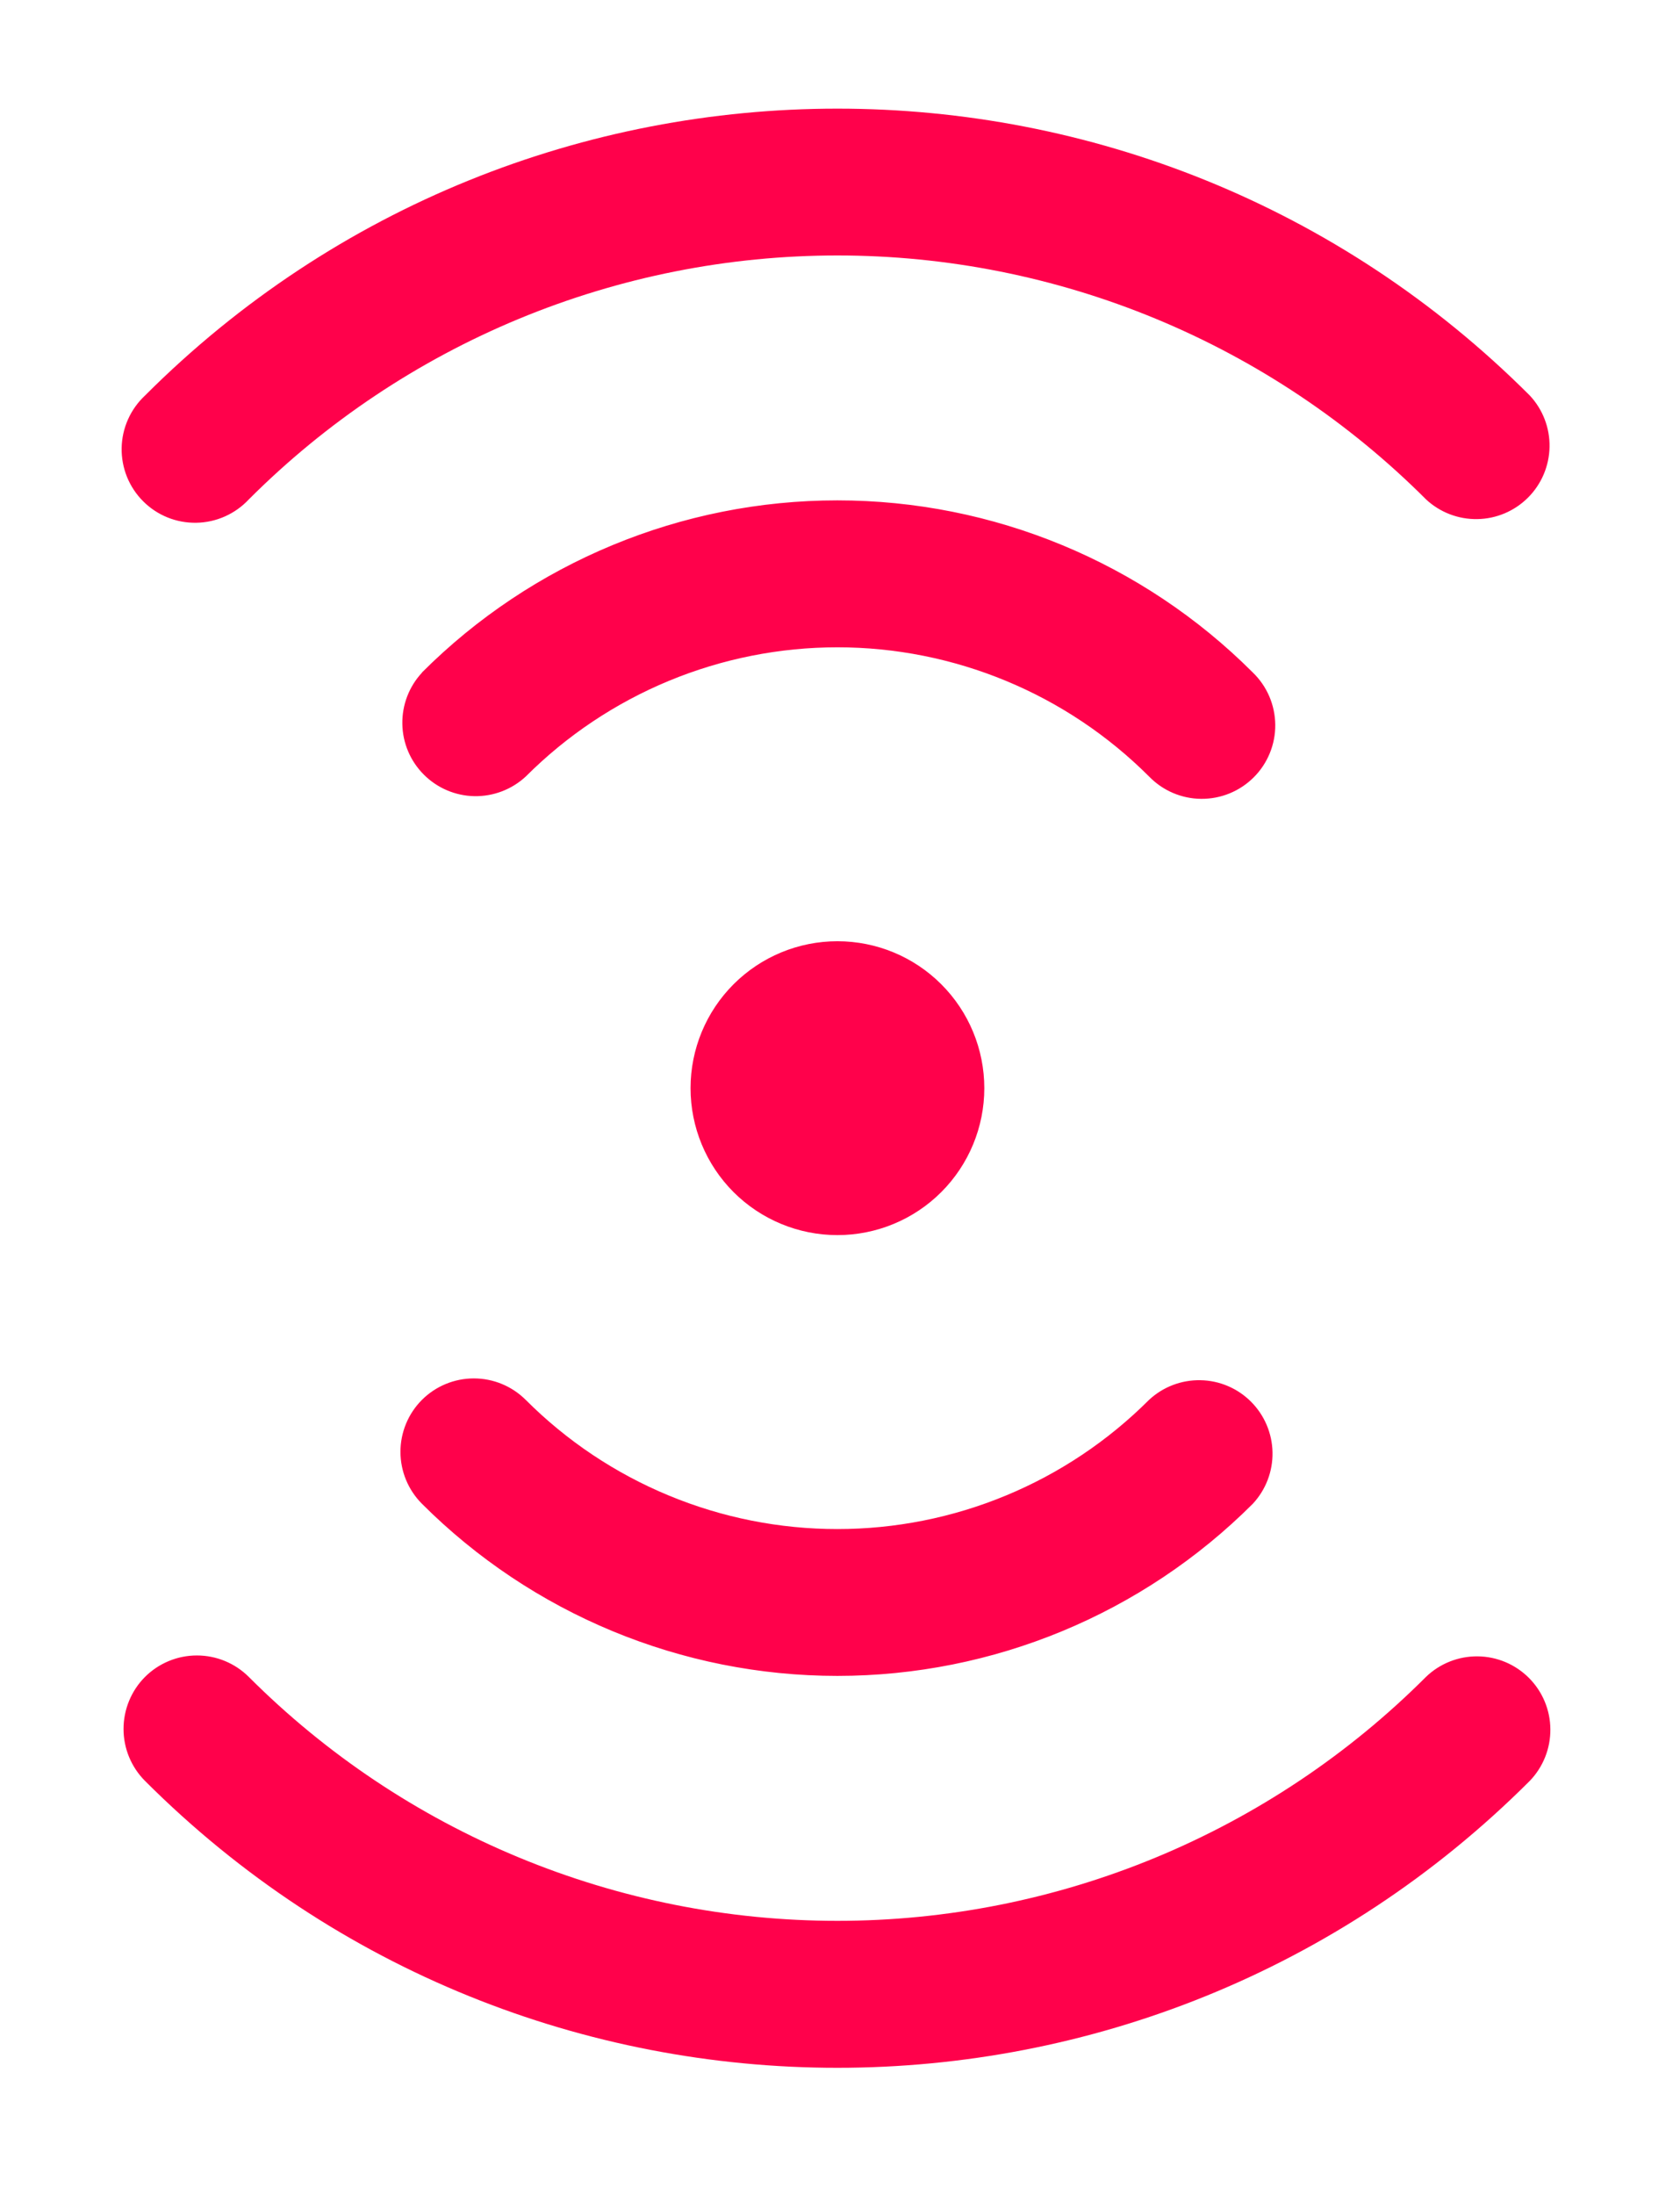 <svg width="49" height="64" viewBox="0 0 49 64" fill="none" xmlns="http://www.w3.org/2000/svg">
<g id="Vector" filter="url(#filter0_d_504_252)">
<path d="M5.229 47.89C5.631 47.489 6.175 47.264 6.743 47.264C7.311 47.264 7.855 47.489 8.257 47.89C10.511 50.145 13.187 51.933 16.133 53.153C19.078 54.373 22.235 55.001 25.423 55.001C28.611 55.001 31.768 54.373 34.714 53.153C37.659 51.933 40.336 50.145 42.59 47.89C42.994 47.5 43.535 47.285 44.097 47.29C44.659 47.295 45.196 47.521 45.593 47.918C45.99 48.315 46.215 48.853 46.219 49.414C46.224 49.976 46.008 50.517 45.618 50.921C34.464 62.074 16.382 62.074 5.229 50.921C4.828 50.519 4.603 49.975 4.603 49.407C4.603 48.839 4.828 48.292 5.229 47.89ZM5.229 10.532C16.382 -0.621 34.467 -0.621 45.62 10.532C45.999 10.938 46.205 11.476 46.195 12.03C46.185 12.585 45.96 13.115 45.568 13.507C45.175 13.9 44.646 14.125 44.091 14.134C43.536 14.144 42.999 13.938 42.593 13.56C40.339 11.305 37.662 9.516 34.716 8.296C31.771 7.076 28.613 6.448 25.425 6.448C22.236 6.448 19.079 7.076 16.133 8.296C13.188 9.516 10.511 11.305 8.257 13.56C8.061 13.77 7.824 13.939 7.561 14.056C7.299 14.173 7.015 14.236 6.727 14.241C6.44 14.246 6.154 14.194 5.887 14.086C5.62 13.978 5.378 13.818 5.175 13.614C4.971 13.411 4.811 13.168 4.703 12.902C4.596 12.635 4.543 12.349 4.548 12.062C4.553 11.774 4.616 11.491 4.733 11.228C4.85 10.965 5.019 10.729 5.229 10.532ZM13.306 39.813C13.708 39.412 14.252 39.187 14.82 39.187C15.388 39.187 15.932 39.412 16.334 39.813C17.527 41.007 18.944 41.954 20.504 42.6C22.064 43.247 23.735 43.579 25.423 43.579C27.111 43.579 28.783 43.247 30.343 42.6C31.902 41.954 33.319 41.007 34.513 39.813C34.919 39.435 35.456 39.229 36.011 39.239C36.566 39.248 37.096 39.473 37.488 39.866C37.88 40.258 38.105 40.788 38.115 41.343C38.125 41.898 37.919 42.435 37.541 42.841C34.327 46.054 29.968 47.86 25.423 47.86C20.879 47.86 16.52 46.054 13.306 42.841C12.905 42.439 12.68 41.895 12.68 41.327C12.68 40.759 12.905 40.215 13.306 39.813ZM13.306 18.607C16.52 15.393 20.879 13.588 25.423 13.588C29.968 13.588 34.327 15.393 37.541 18.607C37.745 18.804 37.908 19.04 38.021 19.302C38.133 19.563 38.192 19.844 38.195 20.128C38.198 20.413 38.144 20.695 38.036 20.958C37.928 21.222 37.77 21.461 37.568 21.662C37.367 21.863 37.128 22.022 36.865 22.13C36.602 22.238 36.32 22.292 36.035 22.29C35.751 22.288 35.47 22.229 35.209 22.117C34.947 22.005 34.711 21.841 34.513 21.637C33.319 20.444 31.903 19.497 30.343 18.851C28.784 18.205 27.113 17.872 25.425 17.872C23.737 17.872 22.066 18.205 20.506 18.851C18.947 19.497 17.53 20.444 16.337 21.637C15.931 22.015 15.393 22.221 14.838 22.212C14.284 22.202 13.754 21.977 13.362 21.584C12.969 21.192 12.744 20.663 12.735 20.108C12.725 19.553 12.931 19.015 13.309 18.61M21.141 30.725C21.141 29.589 21.592 28.499 22.395 27.696C23.199 26.892 24.288 26.441 25.425 26.441C26.561 26.441 27.651 26.892 28.454 27.696C29.258 28.499 29.709 29.589 29.709 30.725C29.709 31.861 29.258 32.951 28.454 33.755C27.651 34.558 26.561 35.009 25.425 35.009C24.289 35.009 23.199 34.558 22.395 33.755C21.592 32.951 21.141 31.861 21.141 30.725Z" fill="#FF014B"/>
</g>
<defs>
<filter id="filter0_d_504_252" x="0.547" y="0.167" width="47.672" height="63.118" filterUnits="userSpaceOnUse" color-interpolation-filters="sRGB">
<feFlood flood-opacity="0" result="BackgroundImageFix"/>
<feColorMatrix in="SourceAlpha" type="matrix" values="0 0 0 0 0 0 0 0 0 0 0 0 0 0 0 0 0 0 127 0" result="hardAlpha"/>
<feOffset dx="-1" dy="1"/>
<feGaussianBlur stdDeviation="1.5"/>
<feComposite in2="hardAlpha" operator="out"/>
<feColorMatrix type="matrix" values="0 0 0 0 0 0 0 0 0 0 0 0 0 0 0 0 0 0 0.35 0"/>
<feBlend mode="normal" in2="BackgroundImageFix" result="effect1_dropShadow_504_252"/>
<feBlend mode="normal" in="SourceGraphic" in2="effect1_dropShadow_504_252" result="shape"/>
</filter>
</defs>
</svg>
